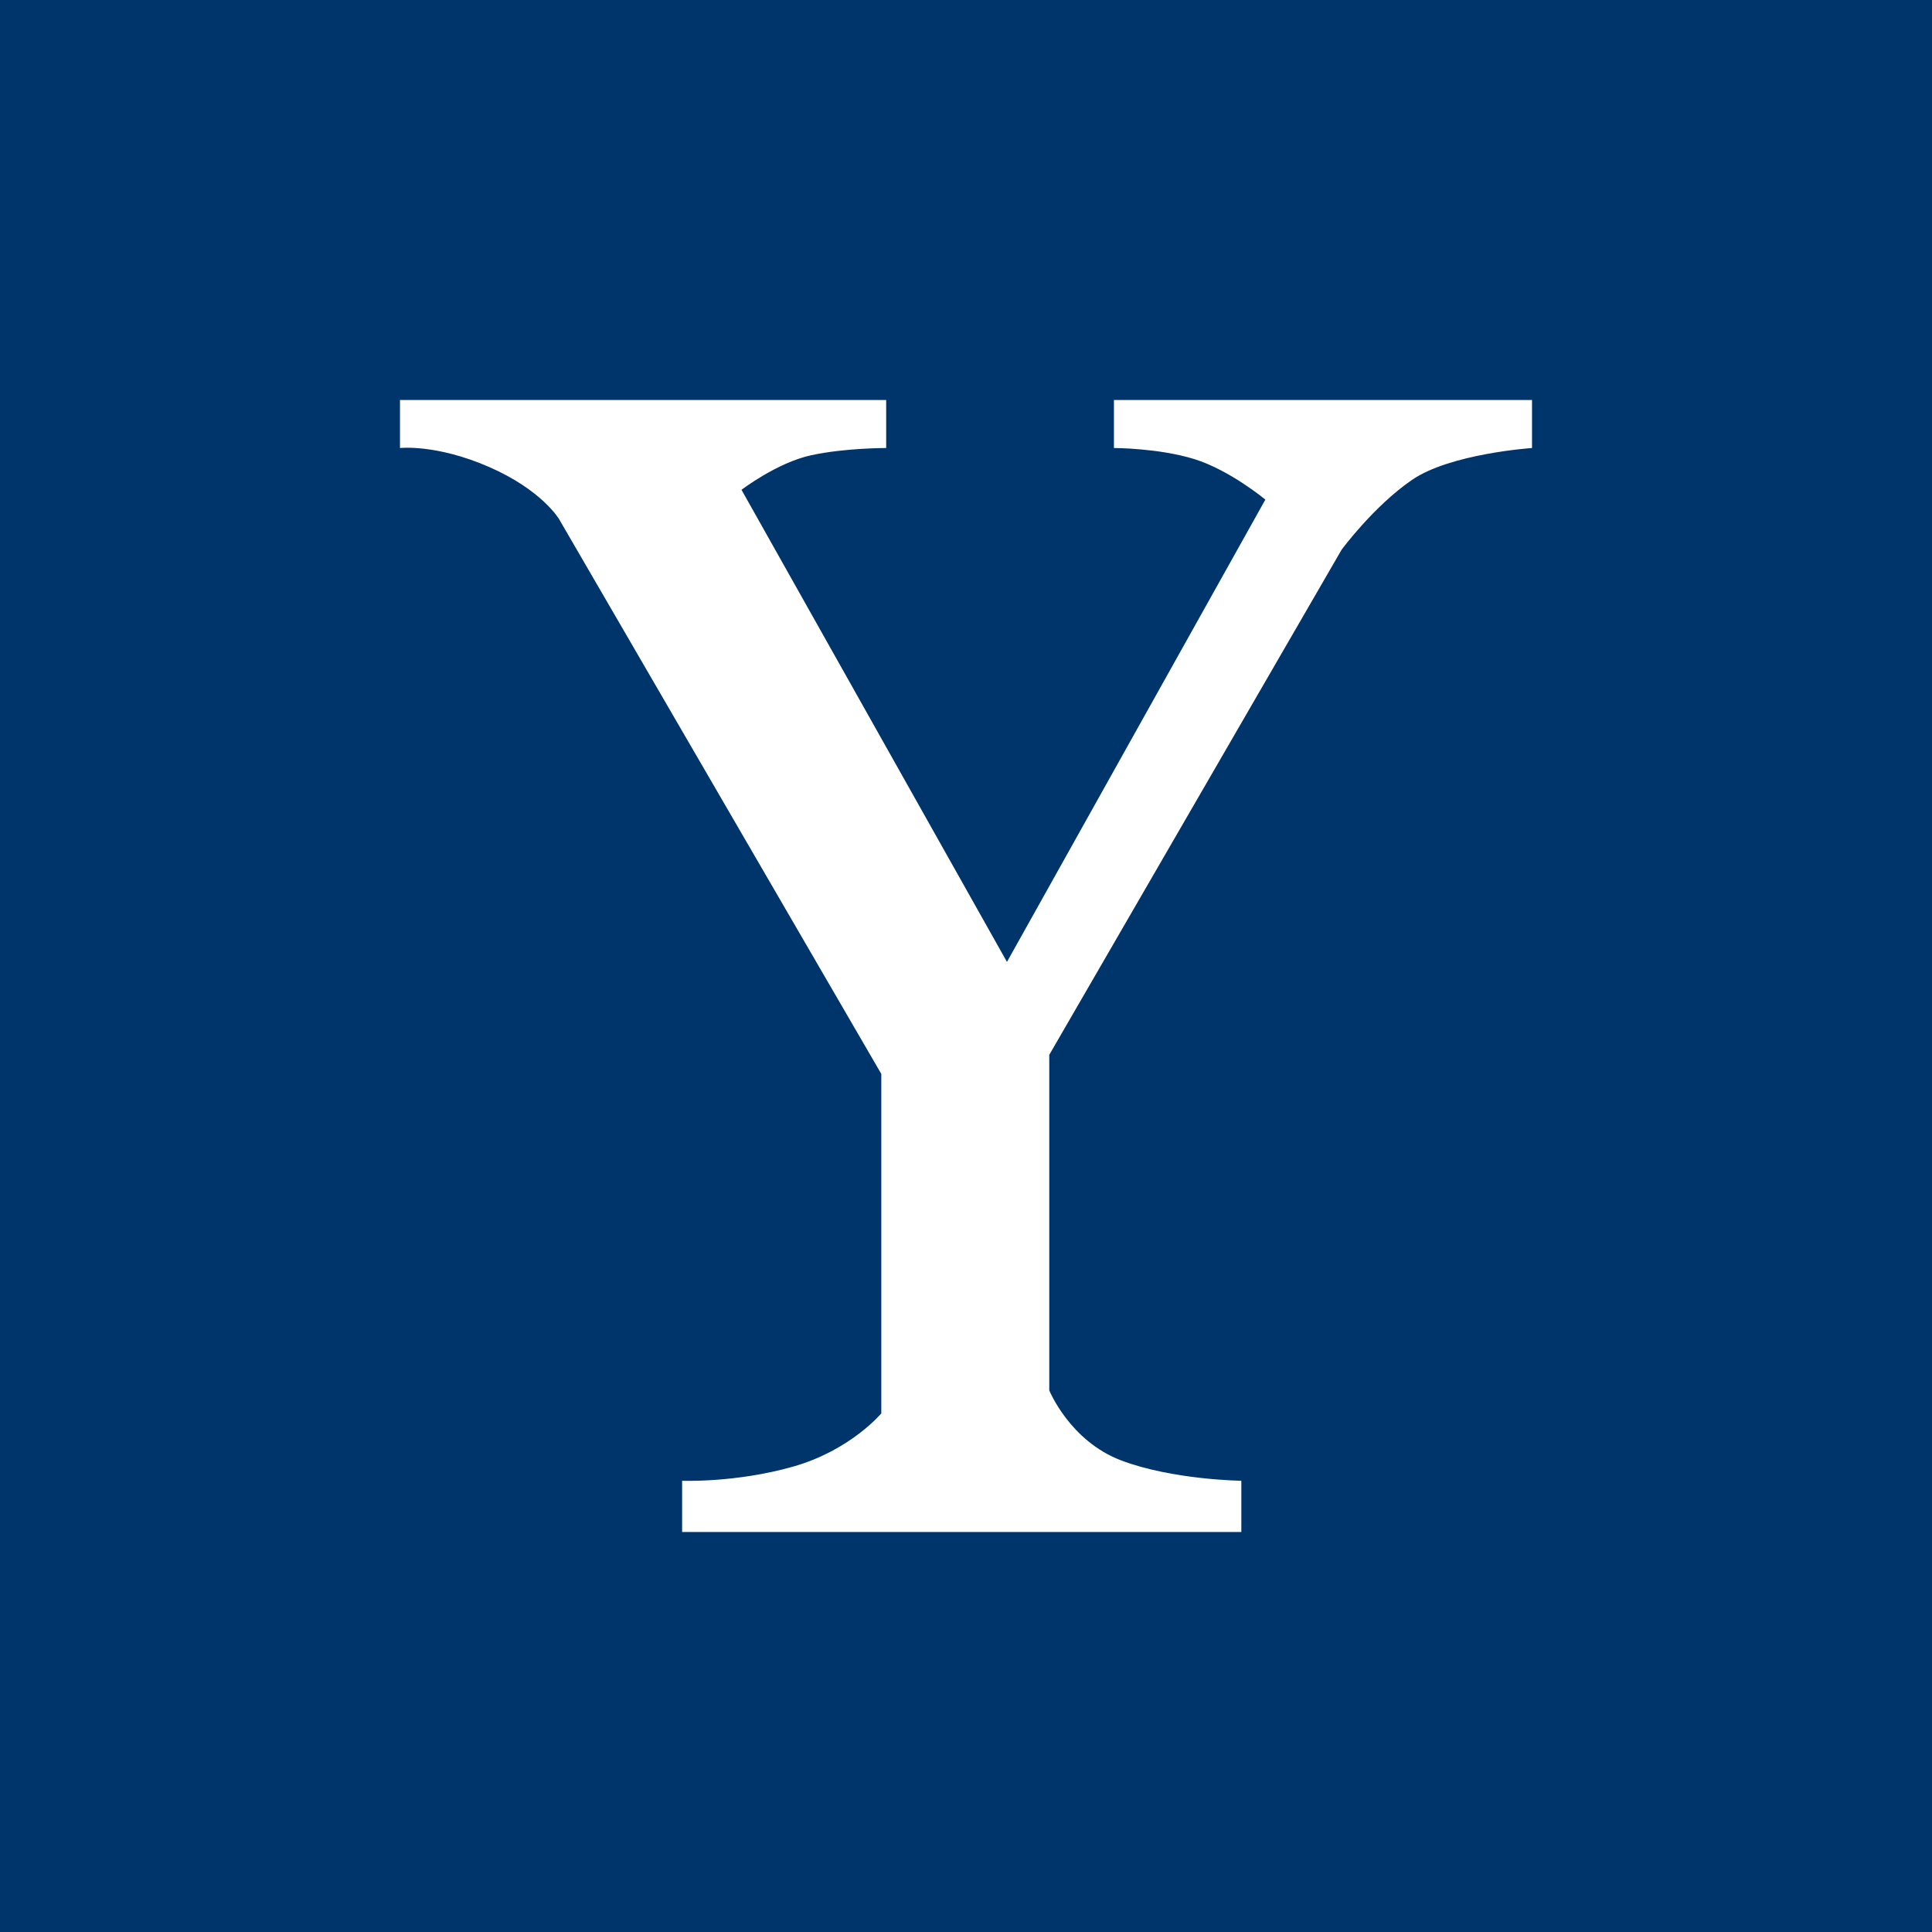 <svg width="512" height="512" viewBox="0 0 512 512" fill="none" xmlns="http://www.w3.org/2000/svg">
<rect x="0" y="0" width="512" height="512" fill="#808080" stroke="none"/>
<g id="Yale RITM Favicon" clip-path="url(#clip0_0_8334)">
<rect width="256" height="256" transform="scale(2)" fill="white"/>
<rect id="Rectangle" width="512" height="512" fill="#00356B"/>
<path id="Path 2" fill-rule="evenodd" clip-rule="evenodd" d="M106 118.73V106H234.846V118.73C234.846 118.73 223.982 118.688 214.953 120.647C205.923 122.605 196.506 129.803 196.506 129.803L266.858 254.915L335.331 132.408C335.331 132.408 325.966 124.594 316.492 121.662C307.018 118.73 295.204 118.73 295.204 118.73V106H406V118.73C406 118.73 384.354 120.185 374.171 127.192C363.987 134.199 355.545 145.672 355.545 145.672L278.067 279.541V368.455C278.067 368.455 283.475 381.842 297.105 387.018C310.734 392.193 328.967 392.418 328.967 392.418V406H180.769V392.418C180.769 392.418 194.937 392.995 210.173 388.67C225.409 384.345 233.554 374.562 233.554 374.562V284.601L148.139 137.536C148.139 137.536 143.583 129.838 129.573 123.734C115.563 117.631 106 118.73 106 118.73Z" fill="white"/>
</g>
<defs>
<clipPath id="clip0_0_8334">
<rect width="256" height="256" fill="white" transform="scale(2)"/>
</clipPath>
</defs>
</svg>
